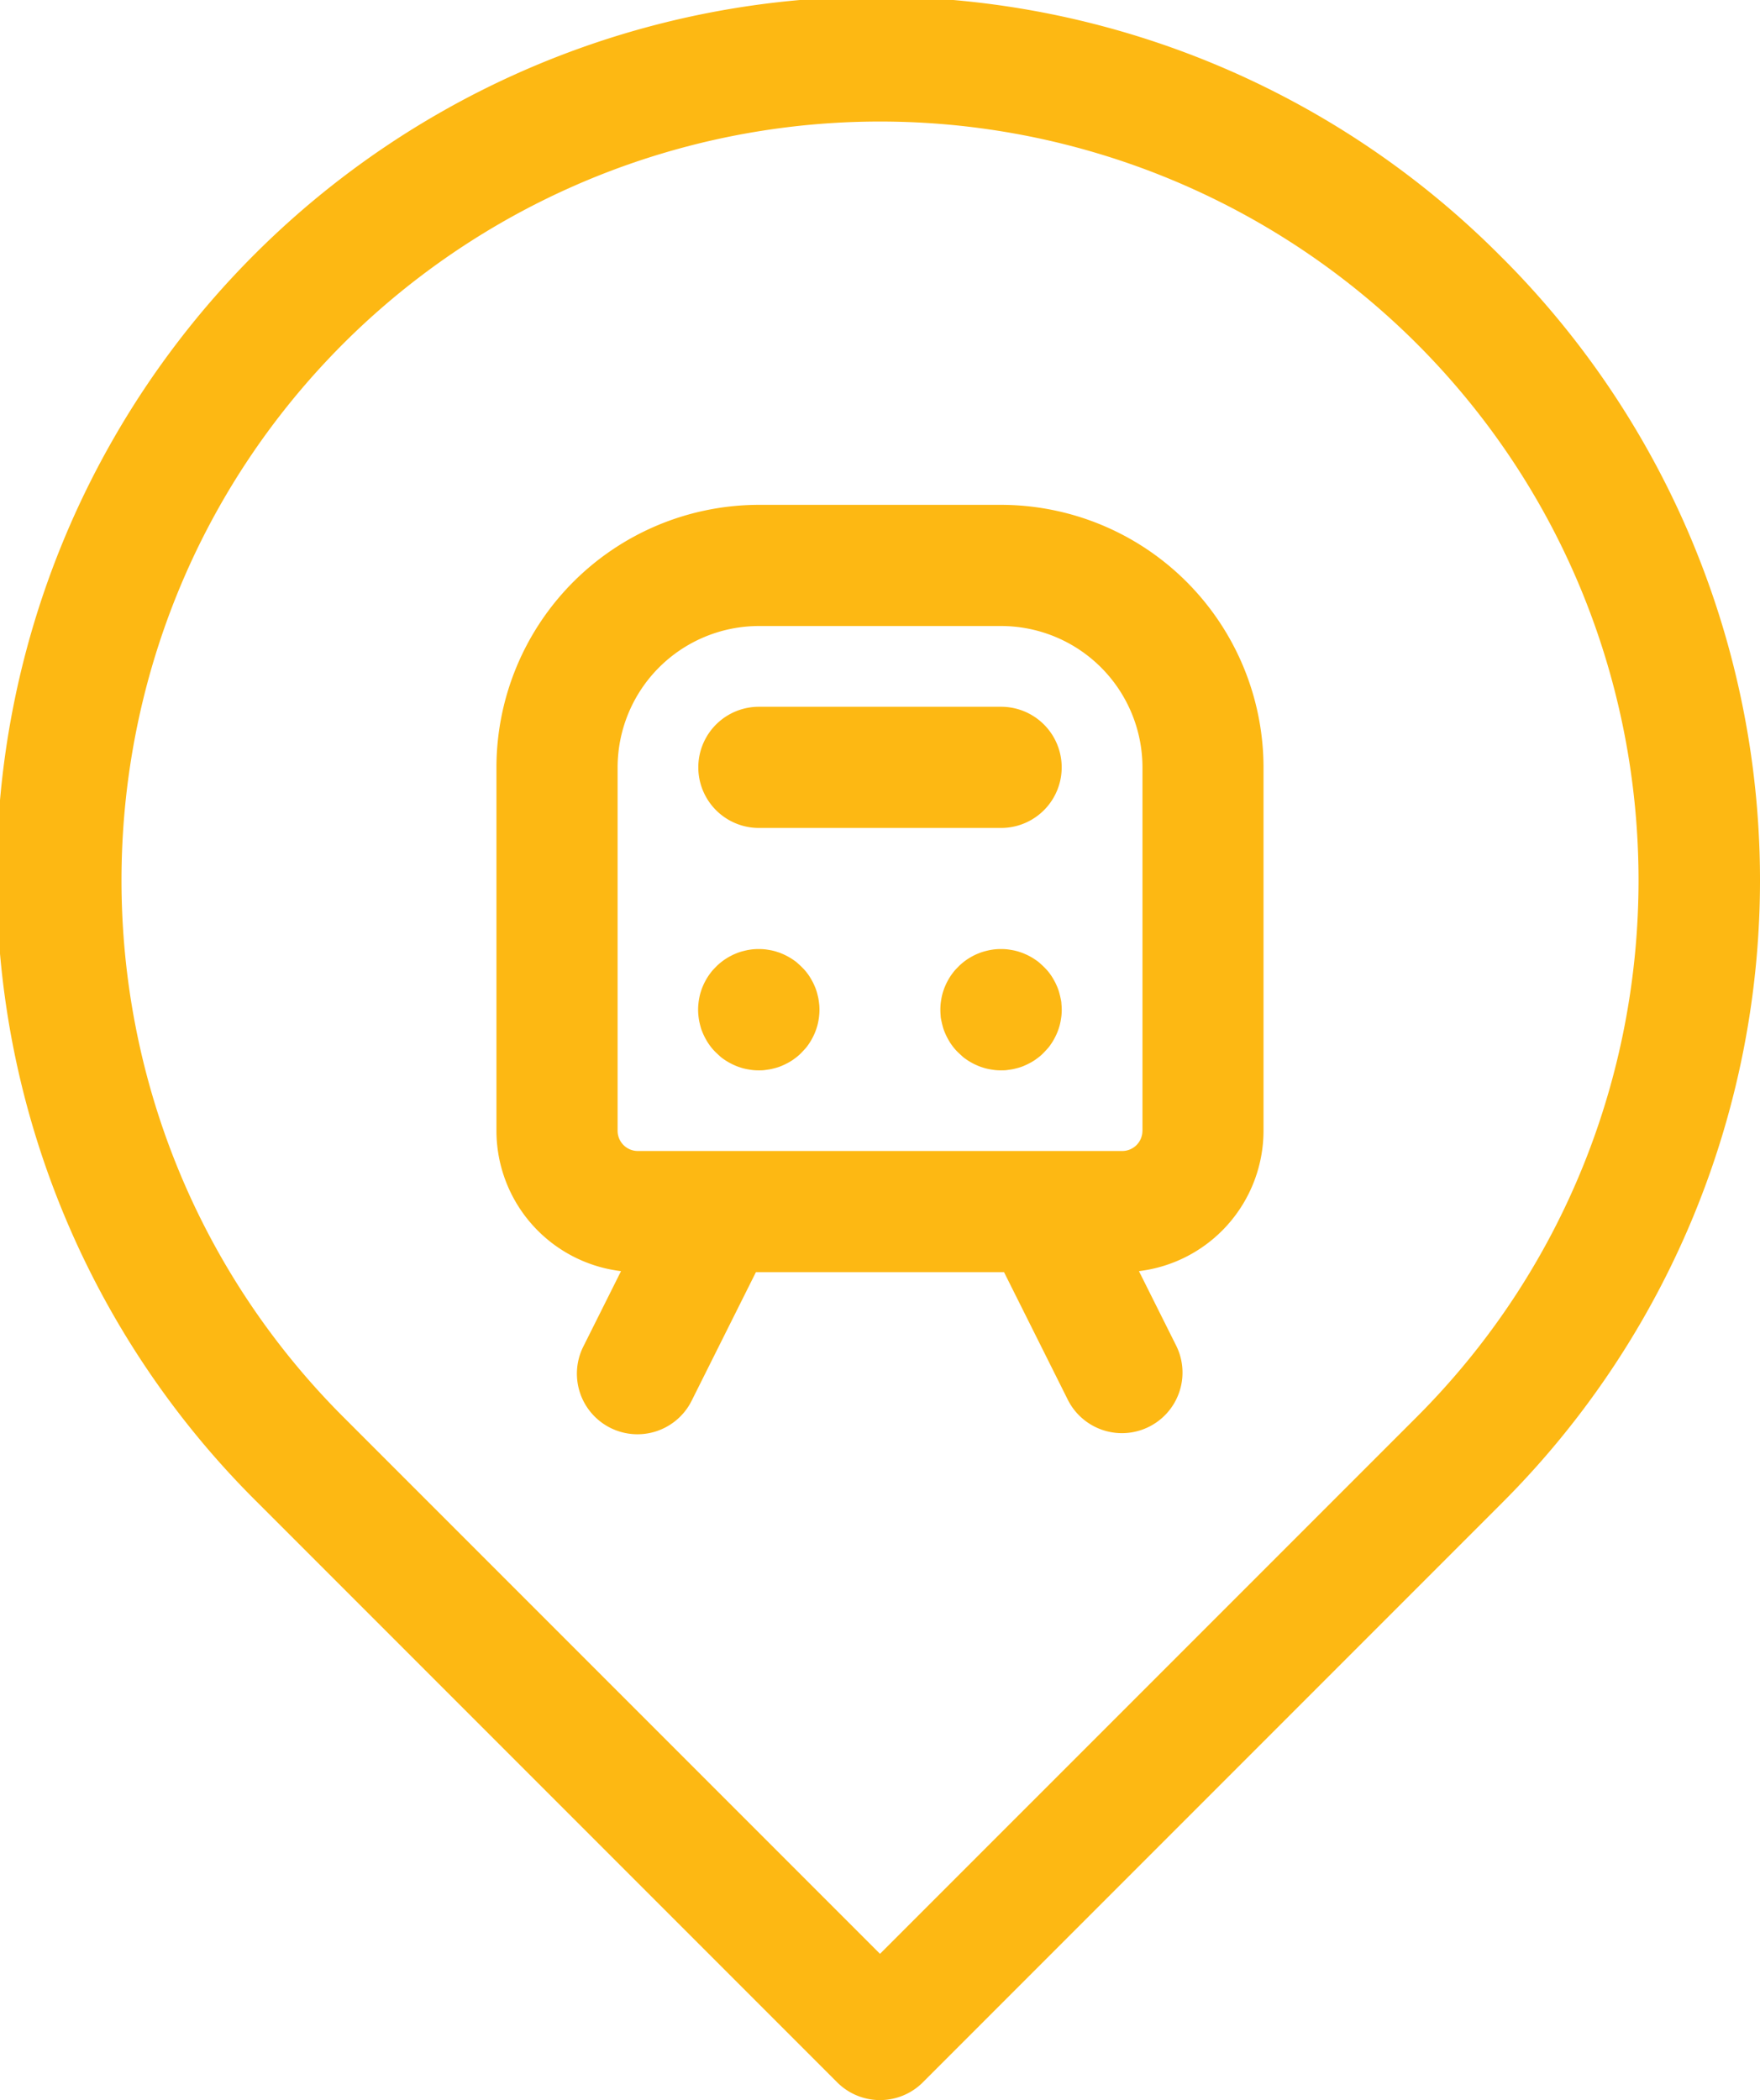 <svg xmlns="http://www.w3.org/2000/svg" viewBox="0 0 429.22 512"><defs><style>.cls-1{fill:#fdb813;}</style></defs><title>Asset 11200</title><g id="Layer_2" data-name="Layer 2"><g id="Capa_1" data-name="Capa 1"><path class="cls-1" d="M366.36,62.86A214.61,214.61,0,1,0,62.86,366.36L204.17,507.67a14.77,14.77,0,0,0,20.89,0L366.36,366.36a214.61,214.61,0,0,0,0-303.51ZM345.48,345.48,214.61,476.34,83.75,345.48c-72.16-72.16-72.16-189.57,0-261.73a185.28,185.28,0,0,1,261.73,0C417.64,155.9,417.64,273.32,345.48,345.48Z"/><path class="cls-1" d="M244.15,123.08H185.07a64.07,64.07,0,0,0-64,64v88.61a34.5,34.5,0,0,0,30.38,34.21l-9.13,18.26a14.77,14.77,0,1,0,26.42,13.21l15.61-31.22h60.51l15.61,31.22a14.77,14.77,0,0,0,26.42-13.21l-9.13-18.26a34.51,34.51,0,0,0,30.38-34.21V187.08A64.07,64.07,0,0,0,244.15,123.08Zm34.46,152.61a4.93,4.93,0,0,1-4.92,4.92H155.54a4.93,4.93,0,0,1-4.92-4.92V187.08a34.5,34.5,0,0,1,34.46-34.46h59.08a34.5,34.5,0,0,1,34.46,34.46v88.61Z"/><path class="cls-1" d="M199.76,244.7a14.11,14.11,0,0,0-.21-1.43c-.1-.47-.22-.95-.35-1.41s-.3-.92-.49-1.36-.39-.89-.62-1.3-.47-.85-.74-1.25-.55-.79-.86-1.16a14.49,14.49,0,0,0-1-1.07c-.35-.35-.71-.67-1.08-1s-.77-.59-1.16-.86a13.81,13.81,0,0,0-1.25-.74q-.63-.34-1.3-.62c-.44-.19-.91-.35-1.36-.49s-.93-.26-1.41-.35-1-.17-1.43-.22a15.93,15.93,0,0,0-2.91,0c-.47.05-1,.13-1.43.22s-.95.22-1.41.35-.92.31-1.36.49-.88.39-1.3.62a13.9,13.9,0,0,0-1.25.74c-.39.27-.79.56-1.16.86s-.74.64-1.08,1a14.49,14.49,0,0,0-1,1.07c-.3.37-.59.77-.86,1.16a14.29,14.29,0,0,0-.74,1.25c-.23.41-.43.86-.62,1.3s-.35.91-.49,1.36-.26.93-.35,1.41a14.36,14.36,0,0,0-.21,1.43,13.47,13.47,0,0,0,0,2.91,14,14,0,0,0,.21,1.43c.1.47.22.95.35,1.41s.3.92.49,1.36.39.88.62,1.3.47.85.74,1.25.55.79.86,1.16.64.74,1,1.08.71.66,1.08,1,.77.59,1.16.86a13.81,13.81,0,0,0,1.25.74q.63.34,1.3.62c.44.19.91.35,1.36.49s.93.26,1.41.35,1,.17,1.43.22,1,.07,1.46.07,1,0,1.46-.07,1-.13,1.43-.22.95-.22,1.41-.35.92-.3,1.36-.49.88-.39,1.3-.62a13.9,13.9,0,0,0,1.25-.74c.39-.27.79-.56,1.16-.86s.74-.64,1.08-1,.67-.71,1-1.08.59-.77.86-1.16a14.16,14.16,0,0,0,.74-1.25q.34-.63.62-1.3c.19-.44.35-.91.49-1.36s.26-.93.35-1.41a14.28,14.28,0,0,0,.21-1.43,13.47,13.47,0,0,0,0-2.91Z"/><path class="cls-1" d="M258.85,244.7c0-.47-.13-1-.22-1.43s-.22-.95-.35-1.41-.3-.92-.49-1.36-.39-.89-.62-1.3-.47-.85-.74-1.25-.55-.79-.86-1.16a14.49,14.49,0,0,0-1-1.07c-.35-.35-.71-.67-1.08-1s-.77-.59-1.16-.86-.82-.51-1.24-.74-.87-.43-1.31-.62-.91-.35-1.36-.49-.93-.26-1.41-.35-1-.17-1.43-.22a15.93,15.93,0,0,0-2.91,0c-.47.05-1,.13-1.43.22s-.95.22-1.41.35-.92.31-1.36.49-.89.39-1.31.62-.84.47-1.24.74-.79.56-1.16.86-.74.64-1.08,1a14.49,14.49,0,0,0-1,1.07c-.3.37-.59.77-.86,1.16a14.3,14.3,0,0,0-.74,1.25c-.23.41-.43.86-.62,1.3s-.35.91-.49,1.36-.26.93-.35,1.41-.17,1-.22,1.43a15.41,15.41,0,0,0,0,2.91c0,.47.13,1,.22,1.43s.22.95.35,1.41.3.92.49,1.36.39.88.62,1.3.47.85.74,1.25.55.79.86,1.16.64.74,1,1.08.71.66,1.08,1,.77.59,1.16.86.82.51,1.24.74.87.43,1.31.62.91.35,1.36.49.93.26,1.41.35,1,.17,1.43.22,1,.07,1.46.07,1,0,1.46-.07,1-.13,1.43-.22.95-.22,1.41-.35.92-.3,1.36-.49.88-.39,1.3-.62a13.9,13.9,0,0,0,1.25-.74c.39-.27.79-.56,1.16-.86s.74-.64,1.08-1,.67-.71,1-1.08.59-.77.86-1.16a14.17,14.17,0,0,0,.74-1.25q.34-.63.62-1.3c.19-.44.35-.91.49-1.36s.26-.93.35-1.41.17-1,.22-1.43a14.48,14.48,0,0,0,.07-1.46A14.2,14.2,0,0,0,258.85,244.7Z"/><path class="cls-1" d="M244.15,172.31H185.07a14.77,14.77,0,0,0,0,29.54h59.08a14.77,14.77,0,1,0,0-29.54Z"/></g></g></svg>
